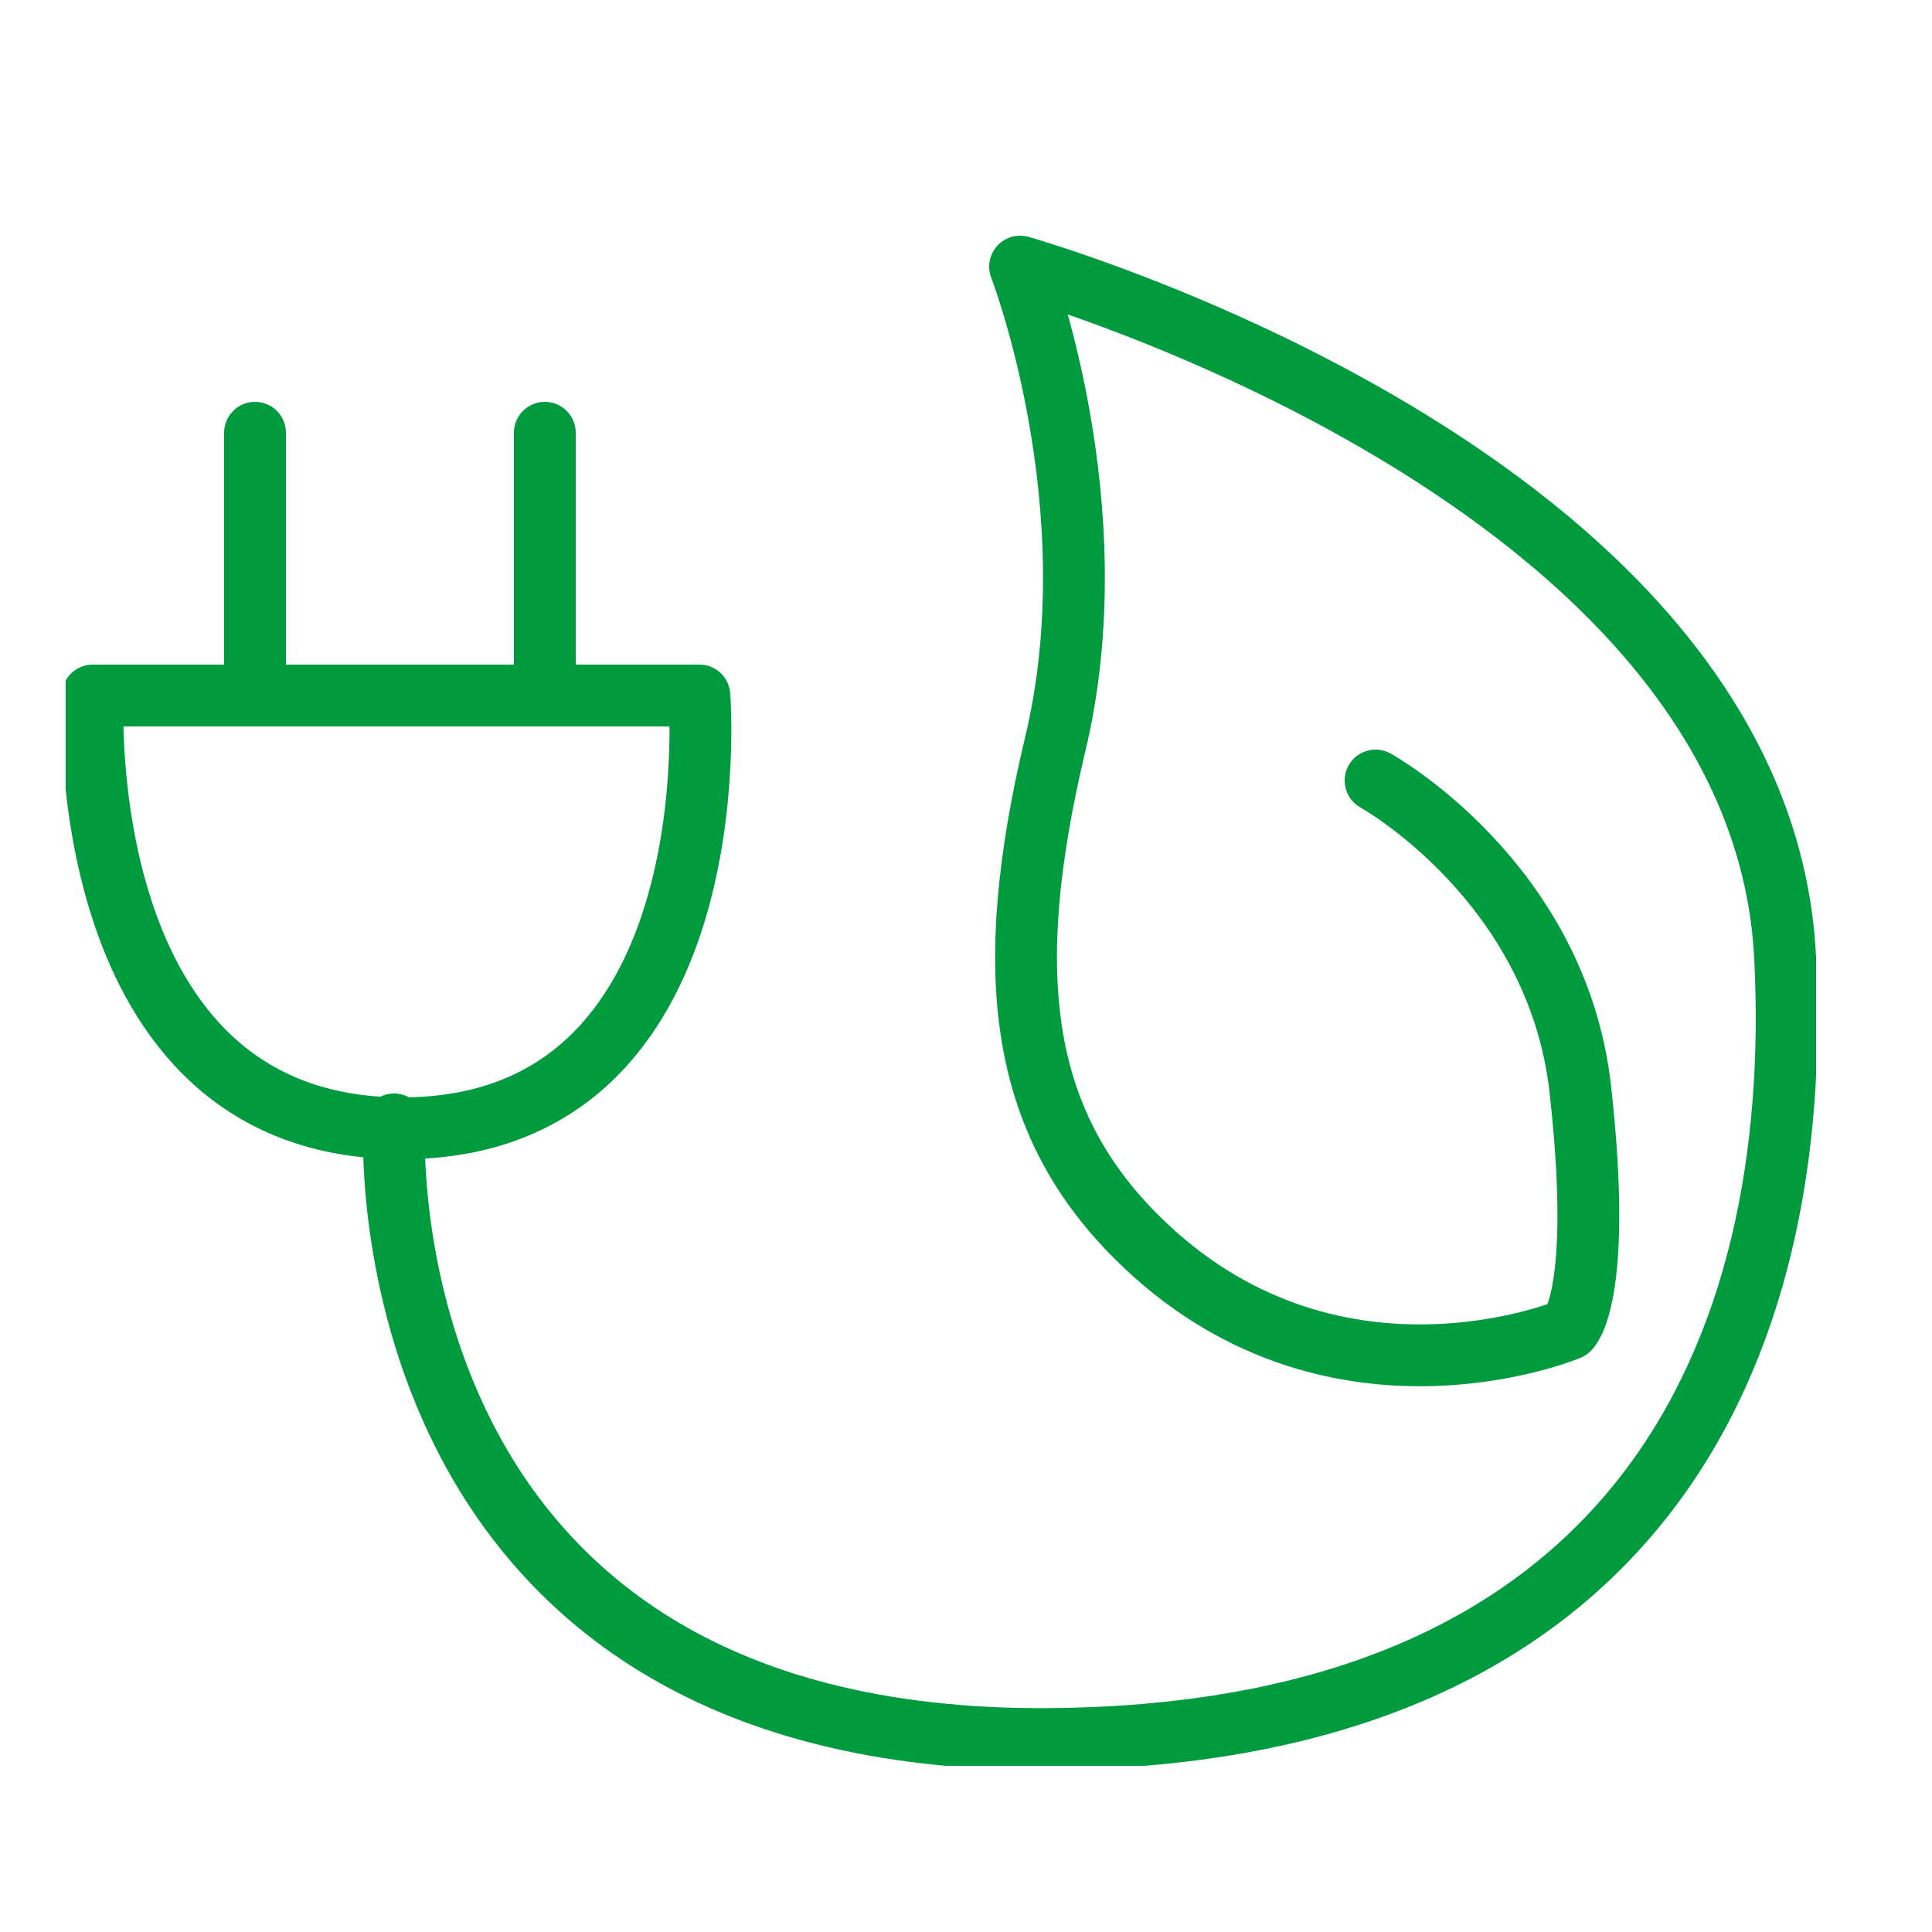 <?xml version="1.0" encoding="UTF-8"?>
<svg id="Ebene_1" xmlns="http://www.w3.org/2000/svg" xmlns:xlink="http://www.w3.org/1999/xlink" version="1.1" viewBox="0 0 50 50">
  <!-- Generator: Adobe Illustrator 29.1.0, SVG Export Plug-In . SVG Version: 2.1.0 Build 142)  -->
  <defs>
    <style>
      .st0, .st1, .st2 {
        fill: none;
      }

      .st1 {
        stroke-linejoin: round;
      }

      .st1, .st2 {
        stroke: #009b3e;
        stroke-linecap: round;
        stroke-width: 1.6px;
      }

      .st3 {
        clip-path: url(#clippath-1);
      }

      .st4 {
        clip-path: url(#clippath);
      }
    </style>
    <clipPath id="clippath">
      <rect class="st0" x="1.7" y="6.1" width="45.3" height="39.6"/>
    </clipPath>
    <clipPath id="clippath-1">
      <rect class="st0" x="1.7" y="6.1" width="45.3" height="39.6"/>
    </clipPath>
  </defs>
  <g class="st4">
    <path class="st1" d="M2.5,18h15.6s.9,11.2-7.7,11.2-8-11.2-8-11.2Z"/>
  </g>
  <line class="st2" x1="6.6" y1="18" x2="6.6" y2="11.2"/>
  <line class="st2" x1="14.1" y1="18" x2="14.1" y2="11.2"/>
  <g class="st3">
    <path class="st1" d="M10.2,29.1s-.9,16.3,17.4,15.9c14.8-.3,19.1-10,18.6-20.2-.6-12.5-19.8-17.9-19.8-17.9,0,0,2.4,6.2.9,12.4-1.4,5.9-.9,9.7,2.1,12.7,5,5,11.2,2.4,11.2,2.4,0,0,.9-.8.3-6.2-.6-5.4-5.3-8-5.3-8"/>
  </g>
</svg>